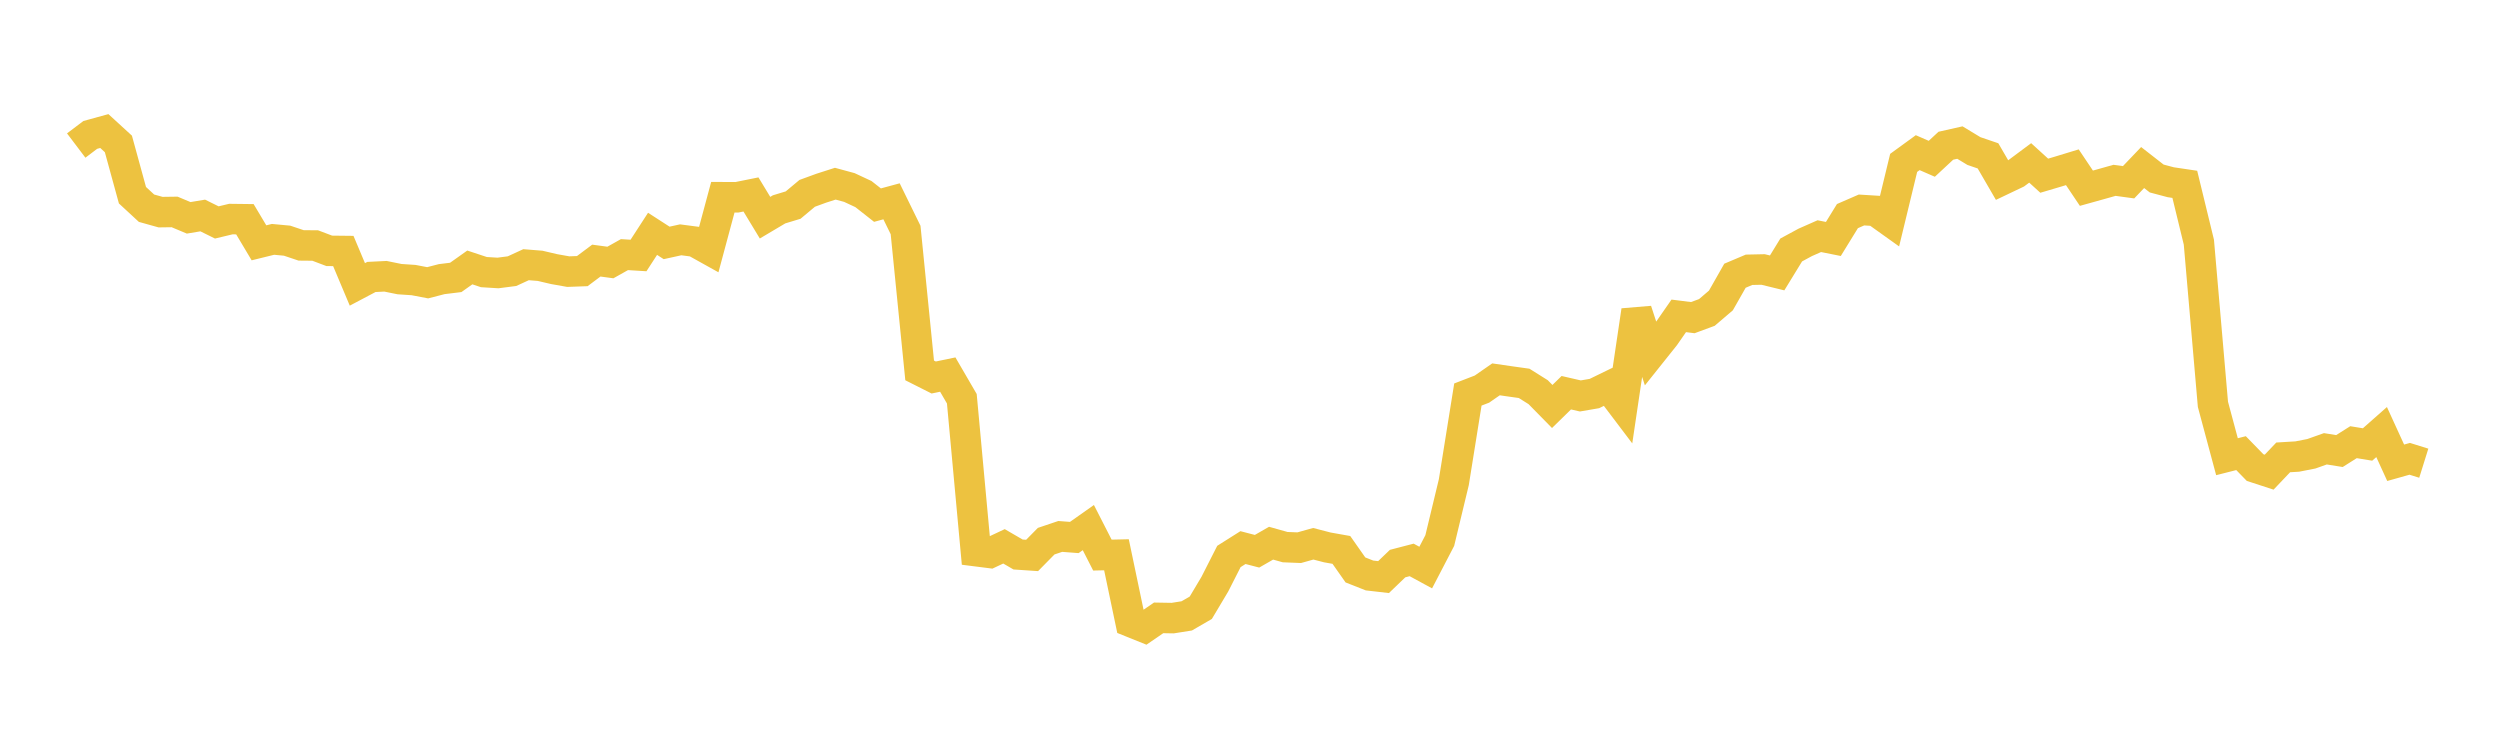 <svg width="164" height="48" xmlns="http://www.w3.org/2000/svg" xmlns:xlink="http://www.w3.org/1999/xlink"><path fill="none" stroke="rgb(237,194,64)" stroke-width="2" d="M5,9.548L5.922,8.85L6.844,8.597L7.766,9.441L8.689,12.806L9.611,13.658L10.533,13.916L11.455,13.903L12.377,14.29L13.299,14.136L14.222,14.592L15.144,14.371L16.066,14.382L16.988,15.929L17.91,15.702L18.832,15.788L19.754,16.098L20.677,16.106L21.599,16.455L22.521,16.465L23.443,18.656L24.365,18.169L25.287,18.123L26.21,18.311L27.132,18.373L28.054,18.55L28.976,18.311L29.898,18.198L30.82,17.544L31.743,17.85L32.665,17.907L33.587,17.788L34.509,17.364L35.431,17.438L36.353,17.654L37.275,17.818L38.198,17.785L39.12,17.095L40.042,17.22L40.964,16.703L41.886,16.76L42.808,15.339L43.731,15.935L44.653,15.732L45.575,15.853L46.497,16.366L47.419,12.937L48.341,12.942L49.263,12.756L50.186,14.28L51.108,13.733L52.03,13.453L52.952,12.683L53.874,12.346L54.796,12.05L55.719,12.301L56.641,12.731L57.563,13.456L58.485,13.206L59.407,15.088L60.329,24.299L61.251,24.764L62.174,24.572L63.096,26.158L64.018,36.156L64.94,36.273L65.862,35.839L66.784,36.375L67.707,36.437L68.629,35.501L69.551,35.19L70.473,35.26L71.395,34.61L72.317,36.414L73.24,36.393L74.162,40.794L75.084,41.165L76.006,40.532L76.928,40.548L77.85,40.402L78.772,39.868L79.695,38.319L80.617,36.504L81.539,35.922L82.461,36.162L83.383,35.633L84.305,35.892L85.228,35.929L86.15,35.671L87.072,35.91L87.994,36.074L88.916,37.387L89.838,37.751L90.76,37.857L91.683,36.971L92.605,36.731L93.527,37.232L94.449,35.46L95.371,31.63L96.293,25.881L97.216,25.525L98.138,24.885L99.06,25.019L99.982,25.148L100.904,25.727L101.826,26.665L102.749,25.762L103.671,25.974L104.593,25.816L105.515,25.367L106.437,26.585L107.359,20.371L108.281,23.205L109.204,22.048L110.126,20.721L111.048,20.837L111.97,20.497L112.892,19.71L113.814,18.088L114.737,17.698L115.659,17.678L116.581,17.903L117.503,16.398L118.425,15.899L119.347,15.492L120.269,15.676L121.192,14.176L122.114,13.775L123.036,13.832L123.958,14.491L124.88,10.685L125.802,10.014L126.725,10.417L127.647,9.56L128.569,9.352L129.491,9.91L130.413,10.224L131.335,11.813L132.257,11.374L133.18,10.687L134.102,11.526L135.024,11.253L135.946,10.972L136.868,12.347L137.79,12.09L138.713,11.83L139.635,11.956L140.557,10.991L141.479,11.71L142.401,11.955L143.323,12.092L144.246,15.886L145.168,26.524L146.09,29.96L147.012,29.726L147.934,30.673L148.856,30.974L149.778,30.004L150.701,29.949L151.623,29.768L152.545,29.441L153.467,29.589L154.389,29.007L155.311,29.158L156.234,28.343L157.156,30.358L158.078,30.098L159,30.386"></path></svg>